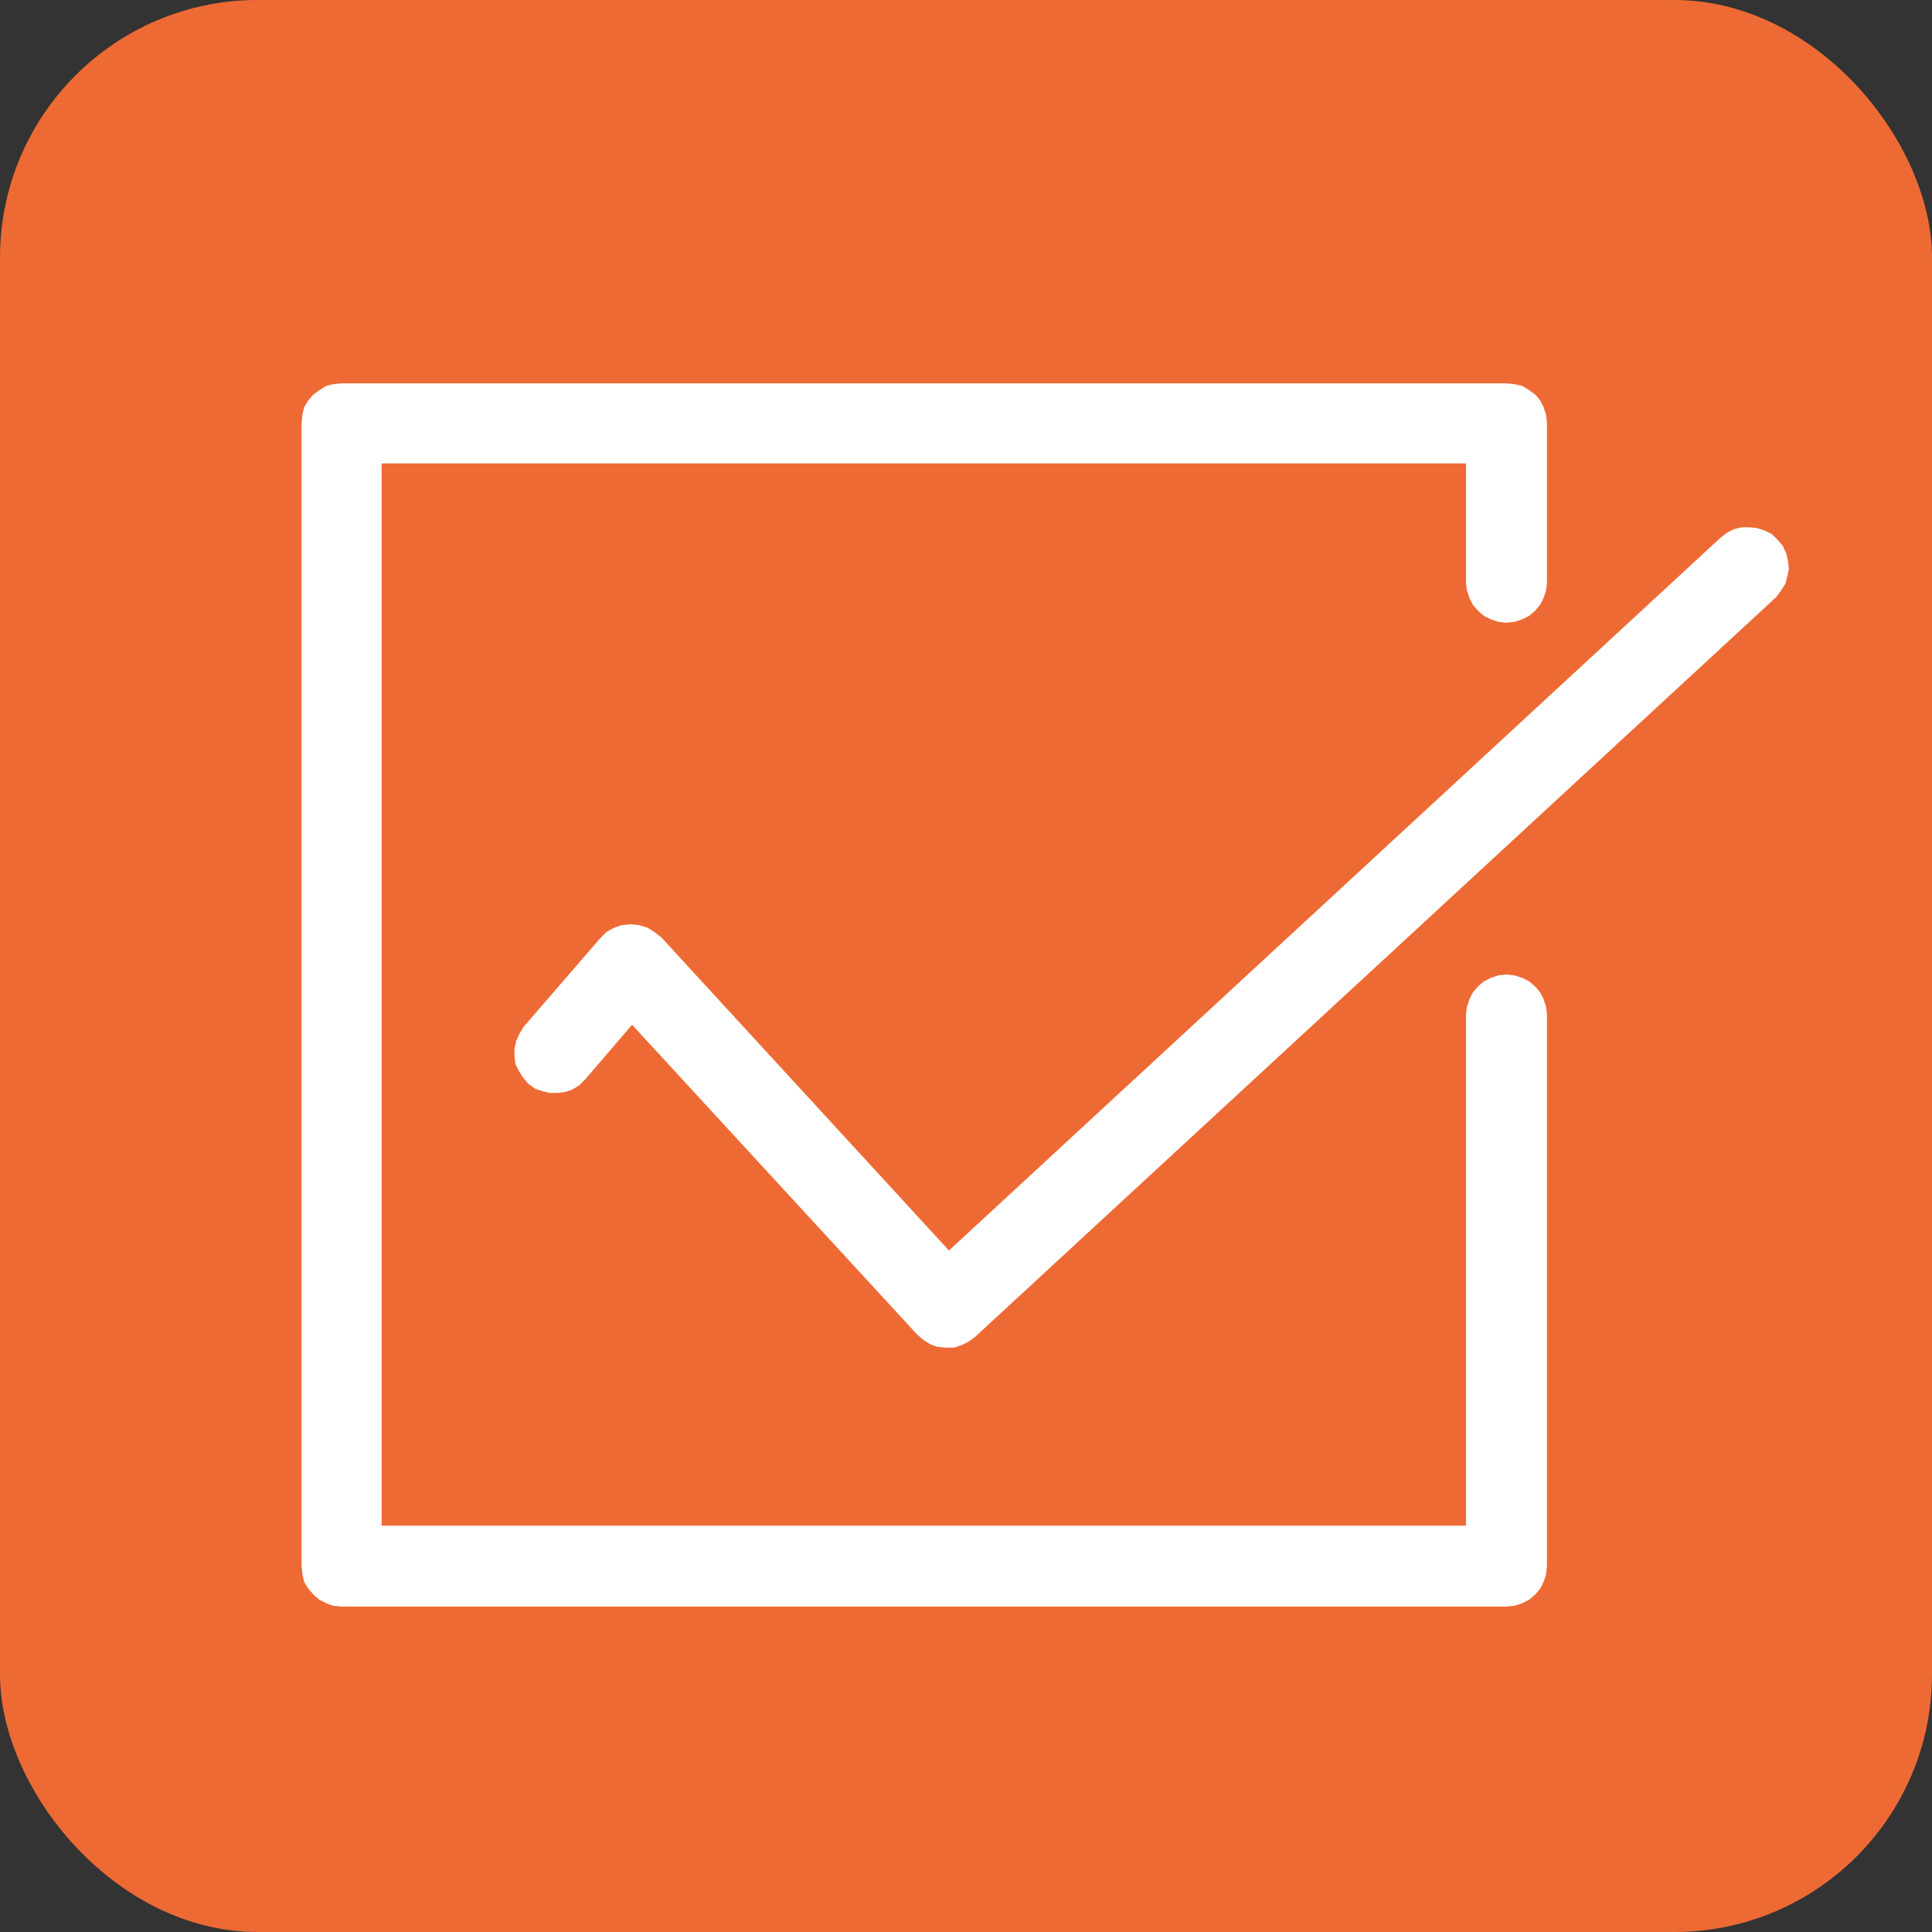 <svg width="60" height="60" viewBox="0 0 60 60" fill="none" xmlns="http://www.w3.org/2000/svg">
<rect x="0" y="0" width="60" height="60" fill="#333333" stroke="none"/>
<g clip-path="url(#clip0_14336_5047)">
<path d="M60 60H0V0H60V60Z" fill="#EE6A34"/>
<path d="M46.773 49.894H10.609L10.344 49.868L10.132 49.788L9.921 49.683L9.736 49.524L9.577 49.339L9.445 49.127L9.392 48.889L9.365 48.624V13.148L9.392 12.884L9.445 12.646L9.577 12.434L9.736 12.249L9.921 12.116L10.132 11.984L10.344 11.931L10.609 11.905H46.773L47.037 11.931L47.275 11.984L47.487 12.116L47.672 12.249L47.831 12.434L47.937 12.646L48.016 12.884L48.042 13.148V18.095L48.016 18.333L47.937 18.572L47.831 18.783L47.672 18.968L47.487 19.127L47.275 19.233L47.037 19.312L46.773 19.339L46.535 19.312L46.297 19.233L46.085 19.127L45.9 18.968L45.741 18.783L45.635 18.572L45.556 18.333L45.529 18.095V14.392H11.852V47.381H45.529V31.508L45.556 31.27L45.635 31.032L45.741 30.82L45.9 30.635L46.085 30.476L46.297 30.37L46.535 30.291L46.773 30.265L47.037 30.291L47.275 30.37L47.487 30.476L47.672 30.635L47.831 30.82L47.937 31.032L48.016 31.27L48.042 31.508V48.624L48.016 48.889L47.937 49.127L47.831 49.339L47.672 49.524L47.487 49.683L47.275 49.788L47.037 49.868L46.773 49.894Z" fill="white"/>
<path d="M29.418 41.852H29.365L29.101 41.825L28.889 41.746L28.677 41.614L28.492 41.455L19.63 31.825L18.175 33.519L17.99 33.704L17.778 33.836L17.54 33.915L17.328 33.942H17.064L16.852 33.889L16.614 33.809L16.402 33.651L16.244 33.466L16.111 33.254L16.006 33.042L15.979 32.804V32.566L16.032 32.328L16.138 32.09L16.27 31.878L18.651 29.127L18.836 28.942L19.074 28.809L19.312 28.73L19.577 28.704L19.841 28.73L20.106 28.809L20.318 28.942L20.529 29.101L29.471 38.836L53.439 16.693L53.651 16.534L53.863 16.428L54.101 16.376H54.339L54.577 16.402L54.815 16.481L55.027 16.587L55.212 16.772L55.37 16.958L55.476 17.196L55.529 17.434L55.556 17.672L55.503 17.91L55.45 18.122L55.318 18.333L55.159 18.545L30.265 41.534L30.079 41.667L29.868 41.772L29.63 41.852H29.418Z" fill="white"/>
</g>
<defs>
<clipPath id="clip0_14336_5047">
<rect width="60" height="60" rx="8" fill="white"/>
</clipPath>
</defs>
</svg>
